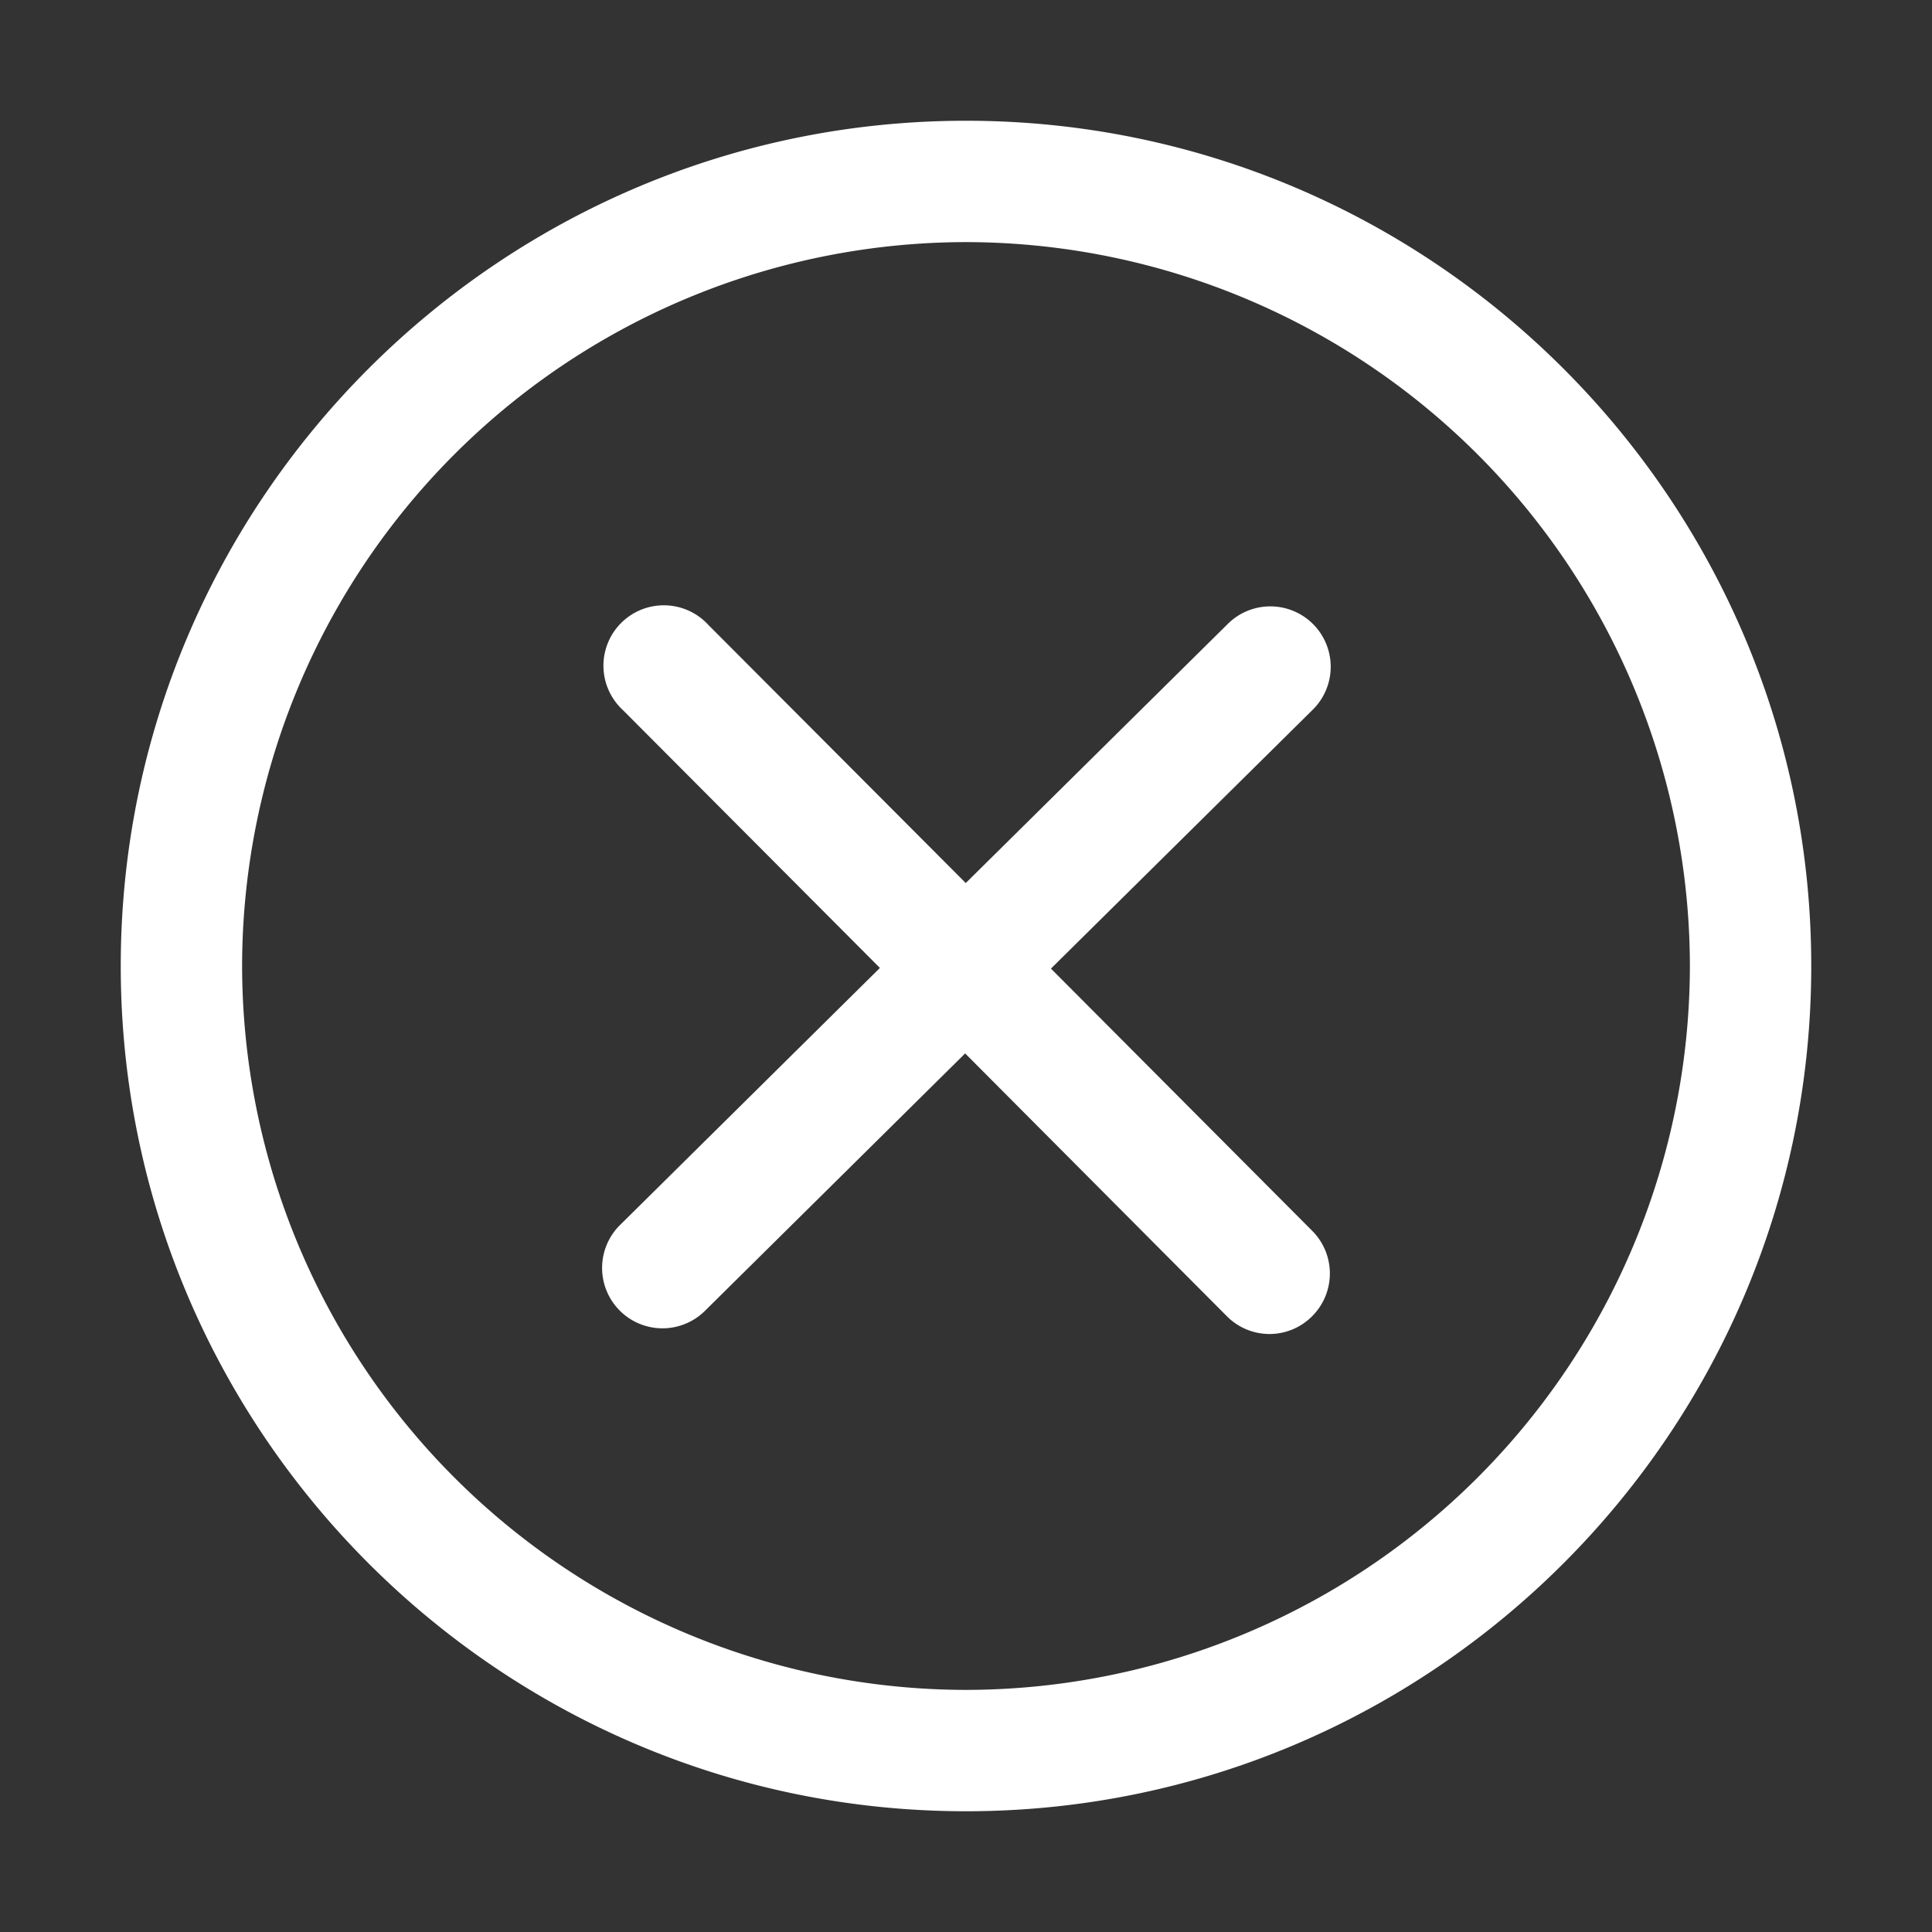 <svg class="svg-icon" style="width: 1em;height: 1em;vertical-align: middle;fill: white;overflow: hidden;" viewBox="0 0 1024 1024" version="1.1" xmlns="http://www.w3.org/2000/svg"><rect x="0" y="0" width="1024" height="1024" fill="#333333" stroke="none"/><path d="M512 960c-247.04 0-448-200.96-448-448s200.96-448 448-448 448 200.96 448 448-200.96 448-448 448zM512 128.32A384.128 384.128 0 0 0 128.32 512 384.192 384.192 0 0 0 512 895.68 384.192 384.192 0 0 0 895.68 512 384.192 384.192 0 0 0 512 128.32z m45.056 385.024l138.368-136.832a32 32 0 1 0-44.992-45.504L511.872 468.032 375.424 331.2a32 32 0 1 0-45.312 45.12l136.256 136.704-137.344 135.872a32 32 0 1 0 44.928 45.568l137.6-136.128L650.24 697.6a31.808 31.808 0 0 0 45.248 0 32 32 0 0 0 0.064-45.184L557.056 513.408z"  /></svg>